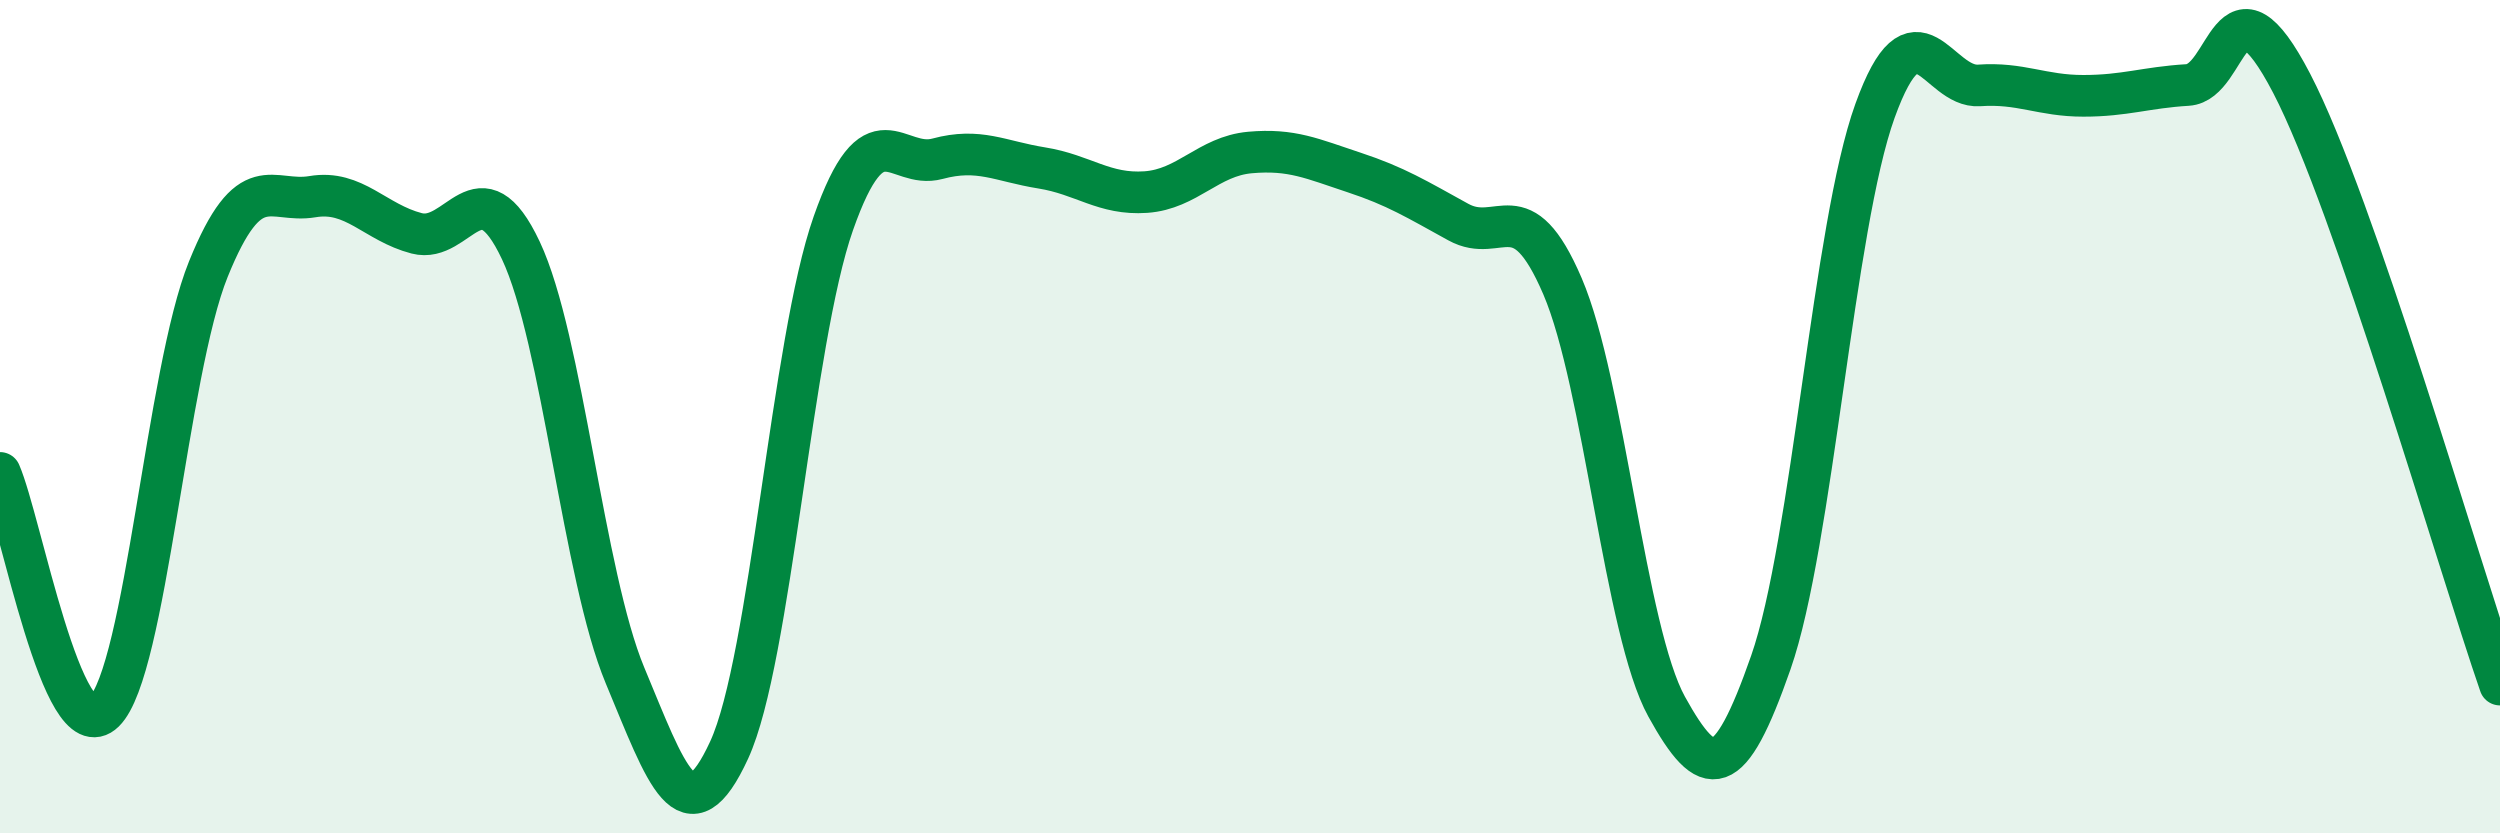
    <svg width="60" height="20" viewBox="0 0 60 20" xmlns="http://www.w3.org/2000/svg">
      <path
        d="M 0,11.35 C 0.5,12.5 1.5,18.06 2.5,17.08 C 3.5,16.1 4,8.93 5,6.46 C 6,3.99 6.5,4.89 7.5,4.72 C 8.5,4.55 9,5.34 10,5.6 C 11,5.86 11.5,3.89 12.5,6.01 C 13.5,8.13 14,13.81 15,16.21 C 16,18.61 16.5,20.17 17.5,18 C 18.5,15.83 19,8.2 20,5.36 C 21,2.52 21.5,4.08 22.5,3.81 C 23.5,3.54 24,3.87 25,4.03 C 26,4.19 26.5,4.68 27.5,4.61 C 28.5,4.54 29,3.75 30,3.66 C 31,3.57 31.5,3.81 32.5,4.14 C 33.5,4.47 34,4.78 35,5.33 C 36,5.88 36.5,4.54 37.5,6.87 C 38.5,9.2 39,15.15 40,16.96 C 41,18.77 41.5,18.76 42.5,15.9 C 43.5,13.04 44,5.43 45,2.66 C 46,-0.11 46.5,2.12 47.5,2.05 C 48.5,1.98 49,2.3 50,2.3 C 51,2.3 51.5,2.1 52.5,2.04 C 53.5,1.98 53.5,-0.88 55,2 C 56.5,4.88 59,13.54 60,16.43L60 20L0 20Z"
        fill="#008740"
        opacity="0.1"
        stroke-linecap="round"
        stroke-linejoin="round"
      />
      <path
        d="M 0,11.35 C 0.5,12.5 1.5,18.06 2.5,17.08 C 3.5,16.1 4,8.93 5,6.46 C 6,3.99 6.5,4.89 7.5,4.72 C 8.5,4.55 9,5.34 10,5.6 C 11,5.86 11.5,3.89 12.5,6.01 C 13.5,8.13 14,13.81 15,16.21 C 16,18.61 16.5,20.17 17.5,18 C 18.5,15.83 19,8.2 20,5.36 C 21,2.52 21.5,4.08 22.5,3.81 C 23.5,3.54 24,3.87 25,4.03 C 26,4.19 26.5,4.68 27.5,4.61 C 28.5,4.54 29,3.75 30,3.66 C 31,3.57 31.5,3.81 32.5,4.14 C 33.5,4.47 34,4.78 35,5.33 C 36,5.88 36.5,4.54 37.5,6.87 C 38.5,9.2 39,15.15 40,16.96 C 41,18.77 41.5,18.76 42.5,15.9 C 43.5,13.04 44,5.43 45,2.66 C 46,-0.11 46.5,2.12 47.5,2.05 C 48.5,1.98 49,2.3 50,2.3 C 51,2.3 51.5,2.1 52.5,2.04 C 53.5,1.98 53.5,-0.88 55,2 C 56.5,4.88 59,13.54 60,16.43"
        stroke="#008740"
        stroke-width="1"
        fill="none"
        stroke-linecap="round"
        stroke-linejoin="round"
      />
    </svg>
  